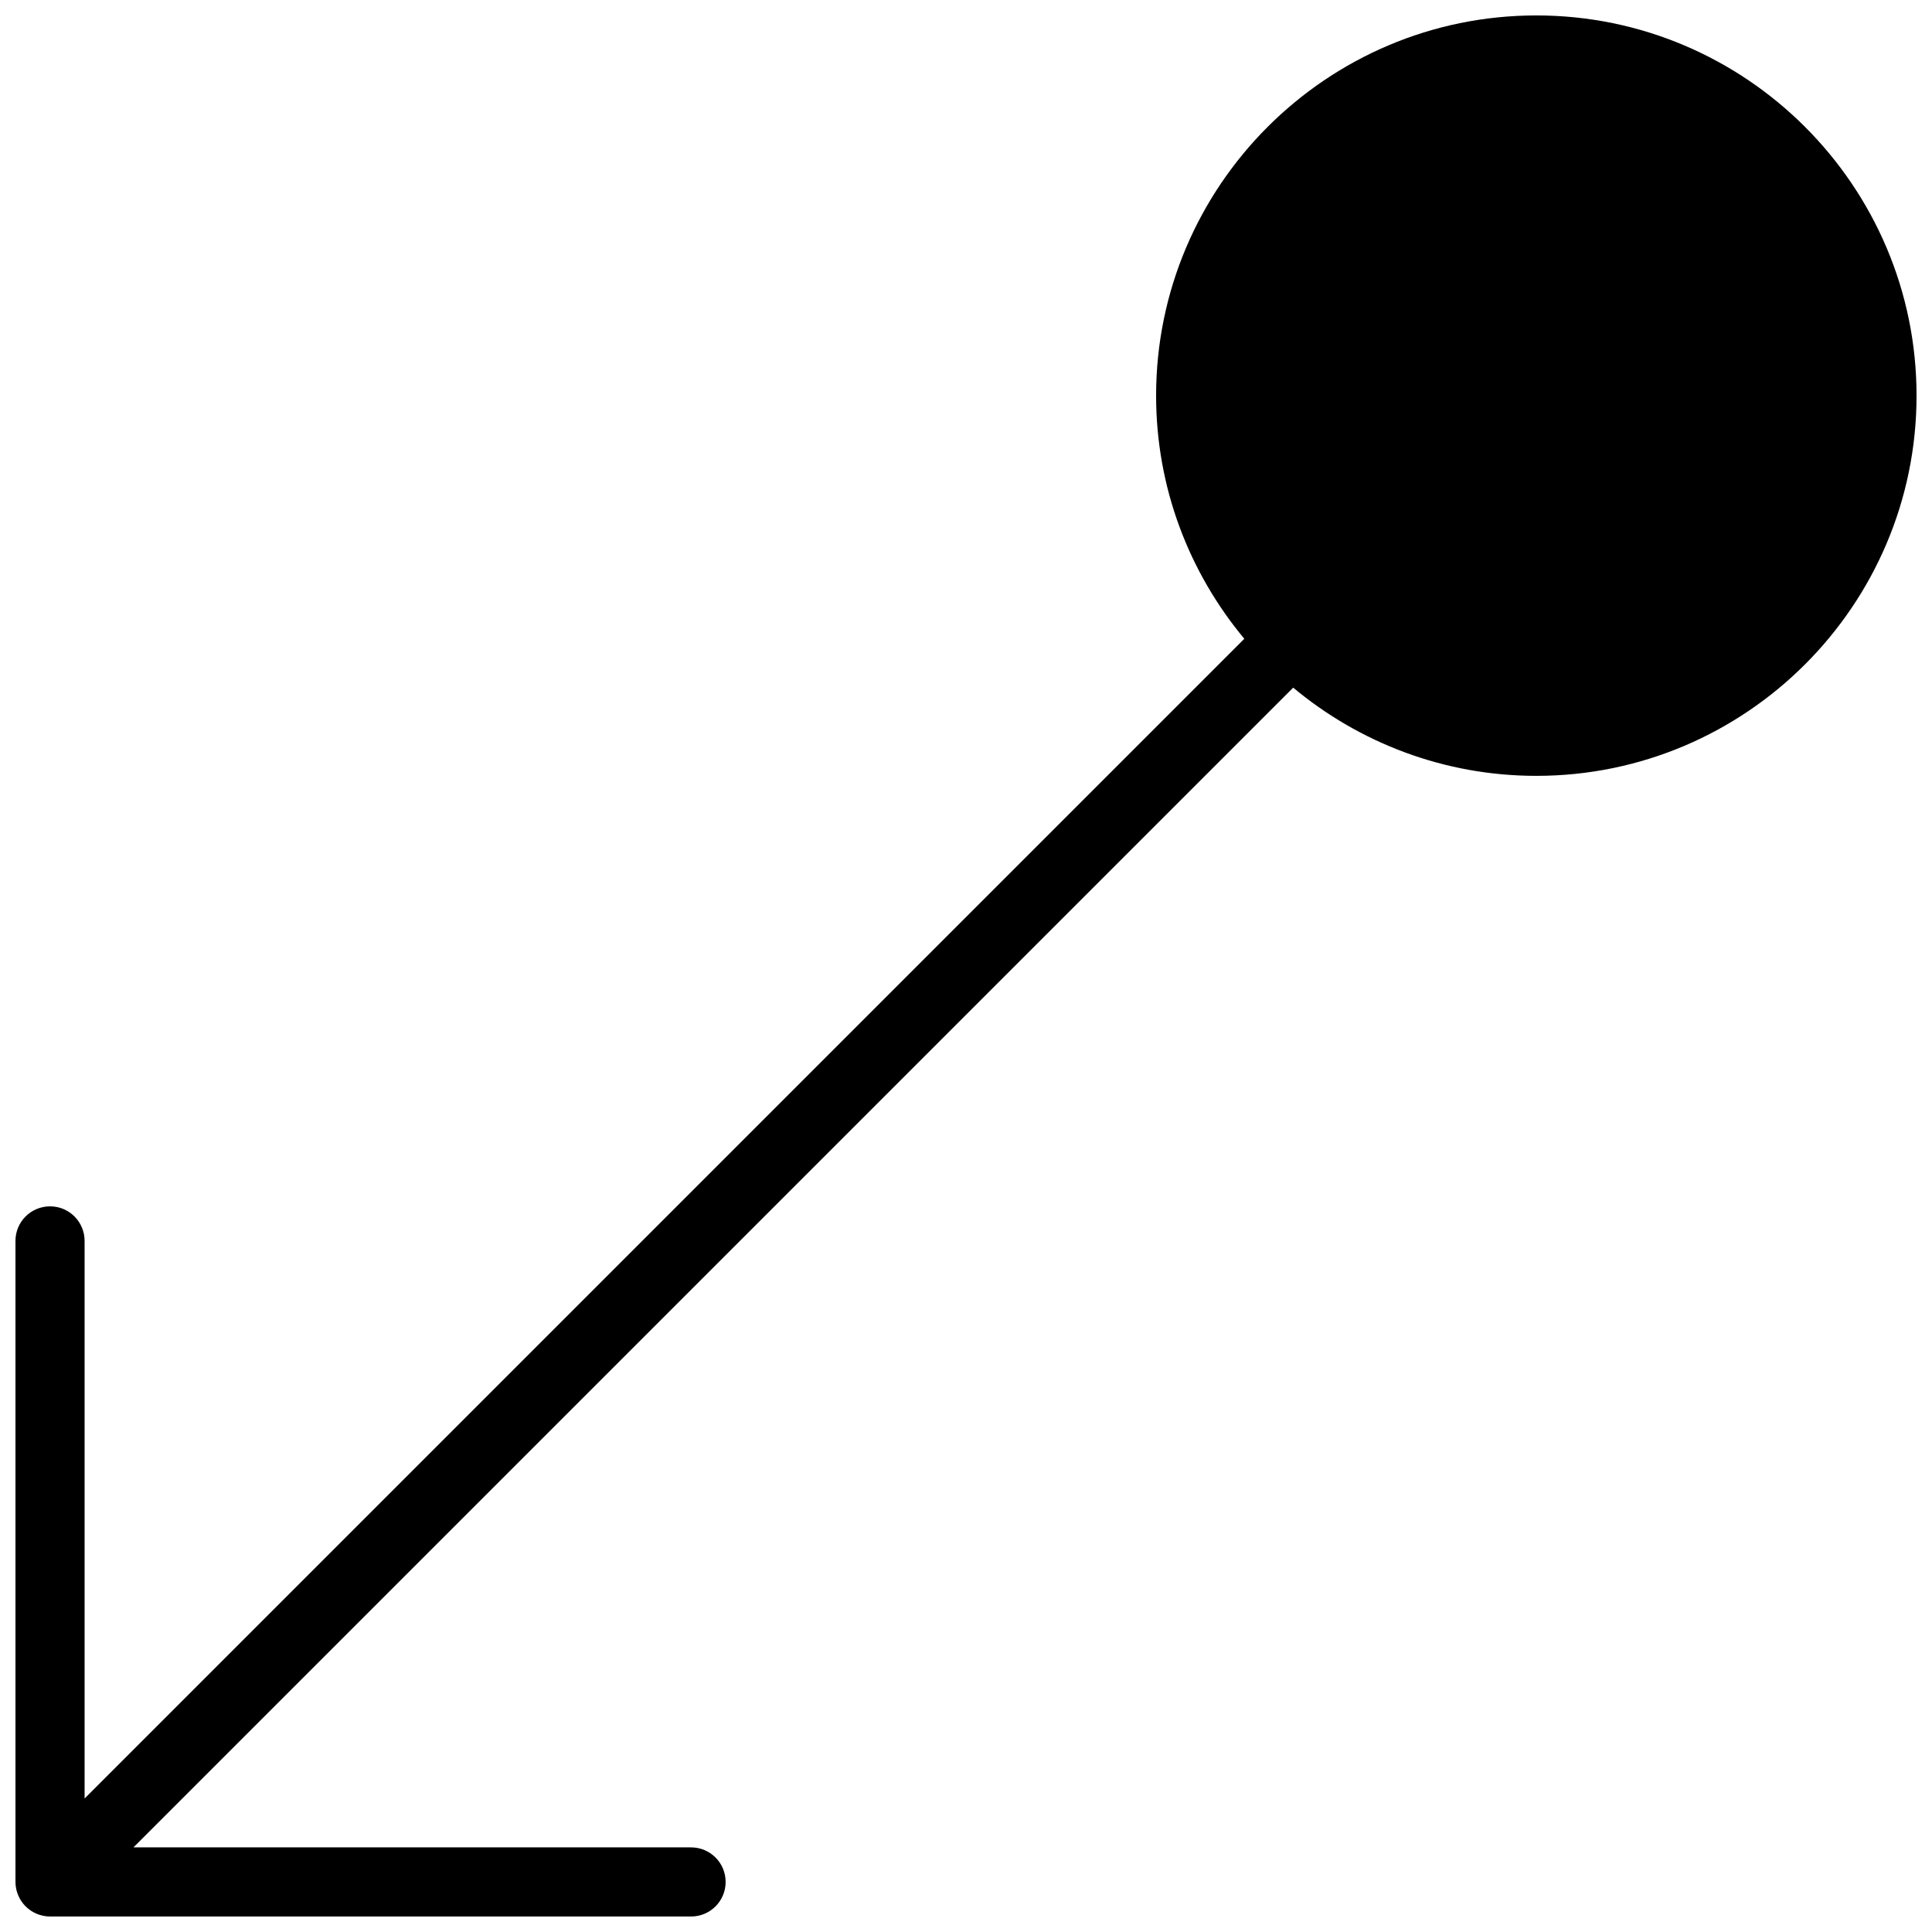 <?xml version="1.0" encoding="UTF-8"?>
<!-- Uploaded to: SVG Repo, www.svgrepo.com, Generator: SVG Repo Mixer Tools -->
<svg width="800px" height="800px" version="1.1" viewBox="144 144 512 512" xmlns="http://www.w3.org/2000/svg">
 <defs>
  <clipPath id="a">
   <path d="m148.09 148.09h503.81v503.81h-503.81z"/>
  </clipPath>
 </defs>
 <g clip-path="url(#a)">
  <path d="m551.14 148.09c-55.555 0-100.76 45.207-100.76 100.76 0 24.484 8.805 46.945 23.379 64.434l-307.34 307.34v-147.77c0-5.066-4.094-9.16-9.16-9.16s-9.16 4.094-9.16 9.16v169.88c0 1.191 0.238 2.383 0.707 3.5 0.922 2.246 2.711 4.031 4.953 4.957 1.117 0.457 2.309 0.703 3.5 0.703h169.88c5.066 0 9.16-4.094 9.16-9.16 0-5.066-4.094-9.16-9.16-9.16h-147.77l307.34-307.34c17.488 14.574 39.949 23.375 64.434 23.375 55.559 0 100.76-45.207 100.76-100.76 0-55.555-45.203-100.76-100.76-100.76" fill-rule="evenodd"/>
 </g>
</svg>